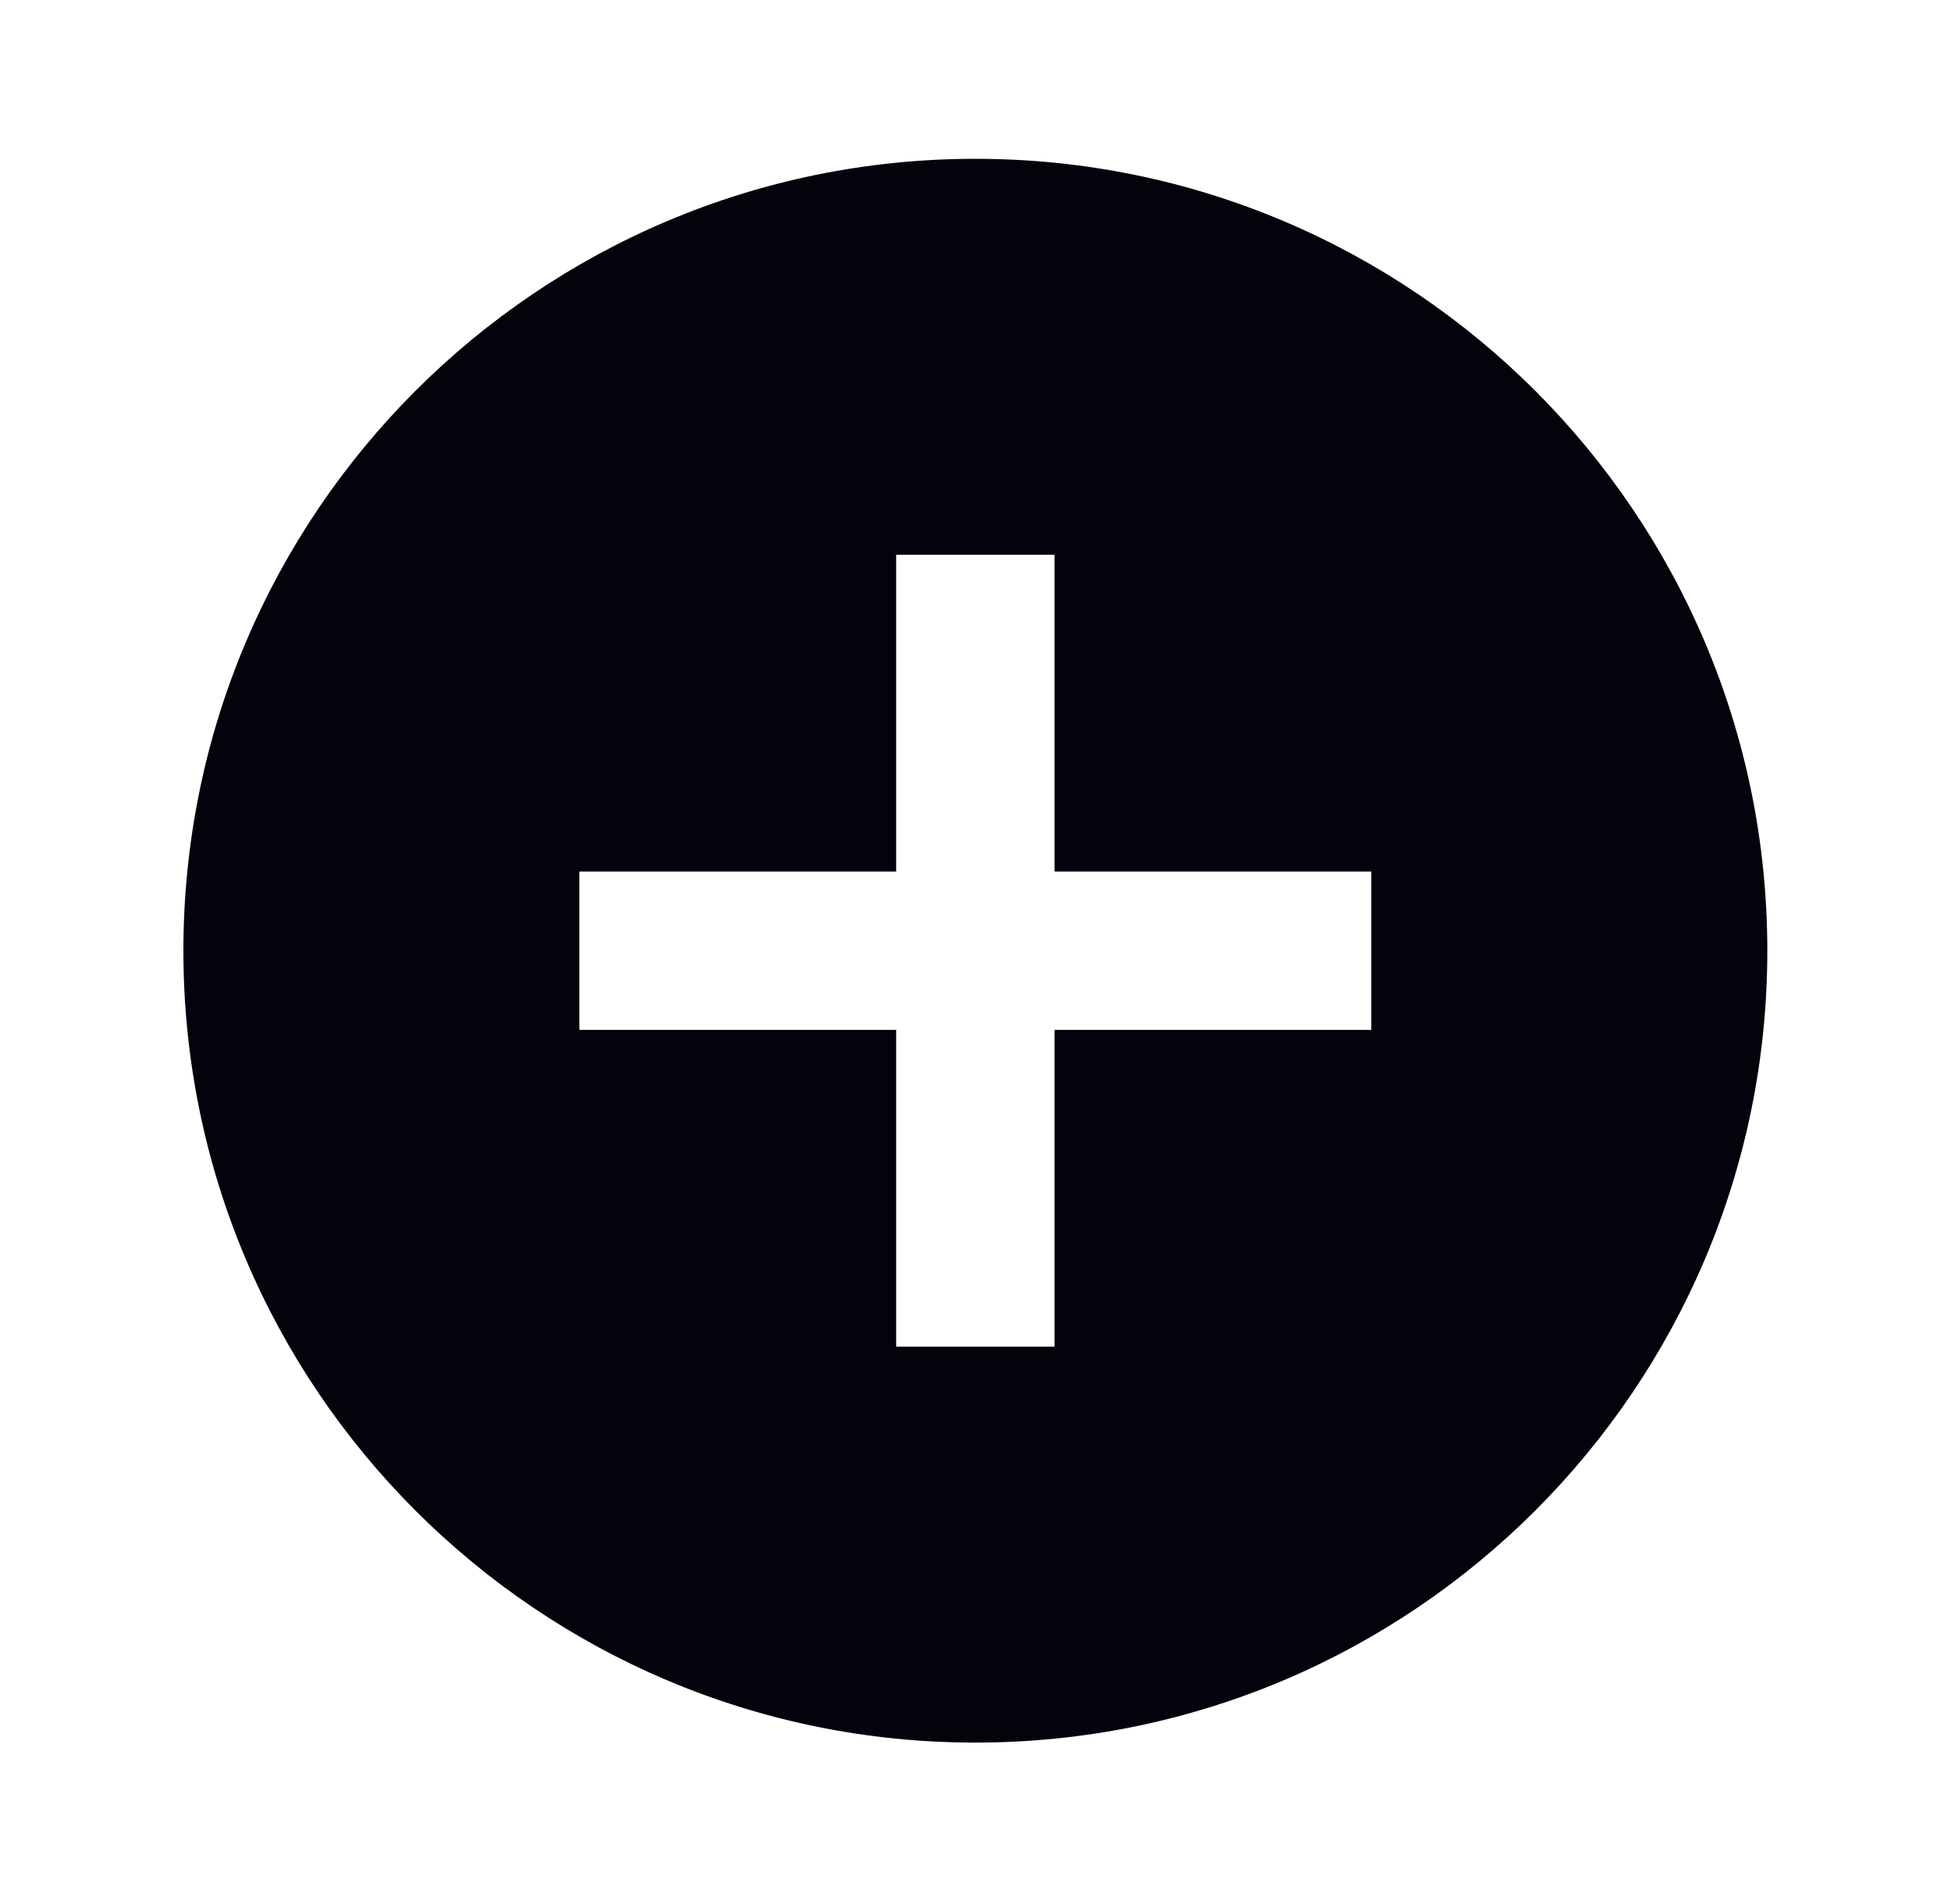 <svg width="42" height="41" viewBox="0 0 42 41" fill="none" xmlns="http://www.w3.org/2000/svg">
<g clip-path="url(#clip0_60_418)">
<path d="M20.997 3.419C11.586 3.419 3.948 11.057 3.948 20.468C3.948 29.879 11.586 37.517 20.997 37.517C30.408 37.517 38.046 29.879 38.046 20.468C38.046 11.057 30.408 3.419 20.997 3.419ZM29.521 22.173H22.702V28.992H19.292V22.173H12.472V18.763H19.292V11.943H22.702V18.763H29.521V22.173Z" fill="#03030C"/>
</g>
<defs>
<clipPath id="clip0_60_418">
<rect width="40.917" height="40.917" fill="white" transform="translate(0.537 0.01)"/>
</clipPath>
</defs>
</svg>
